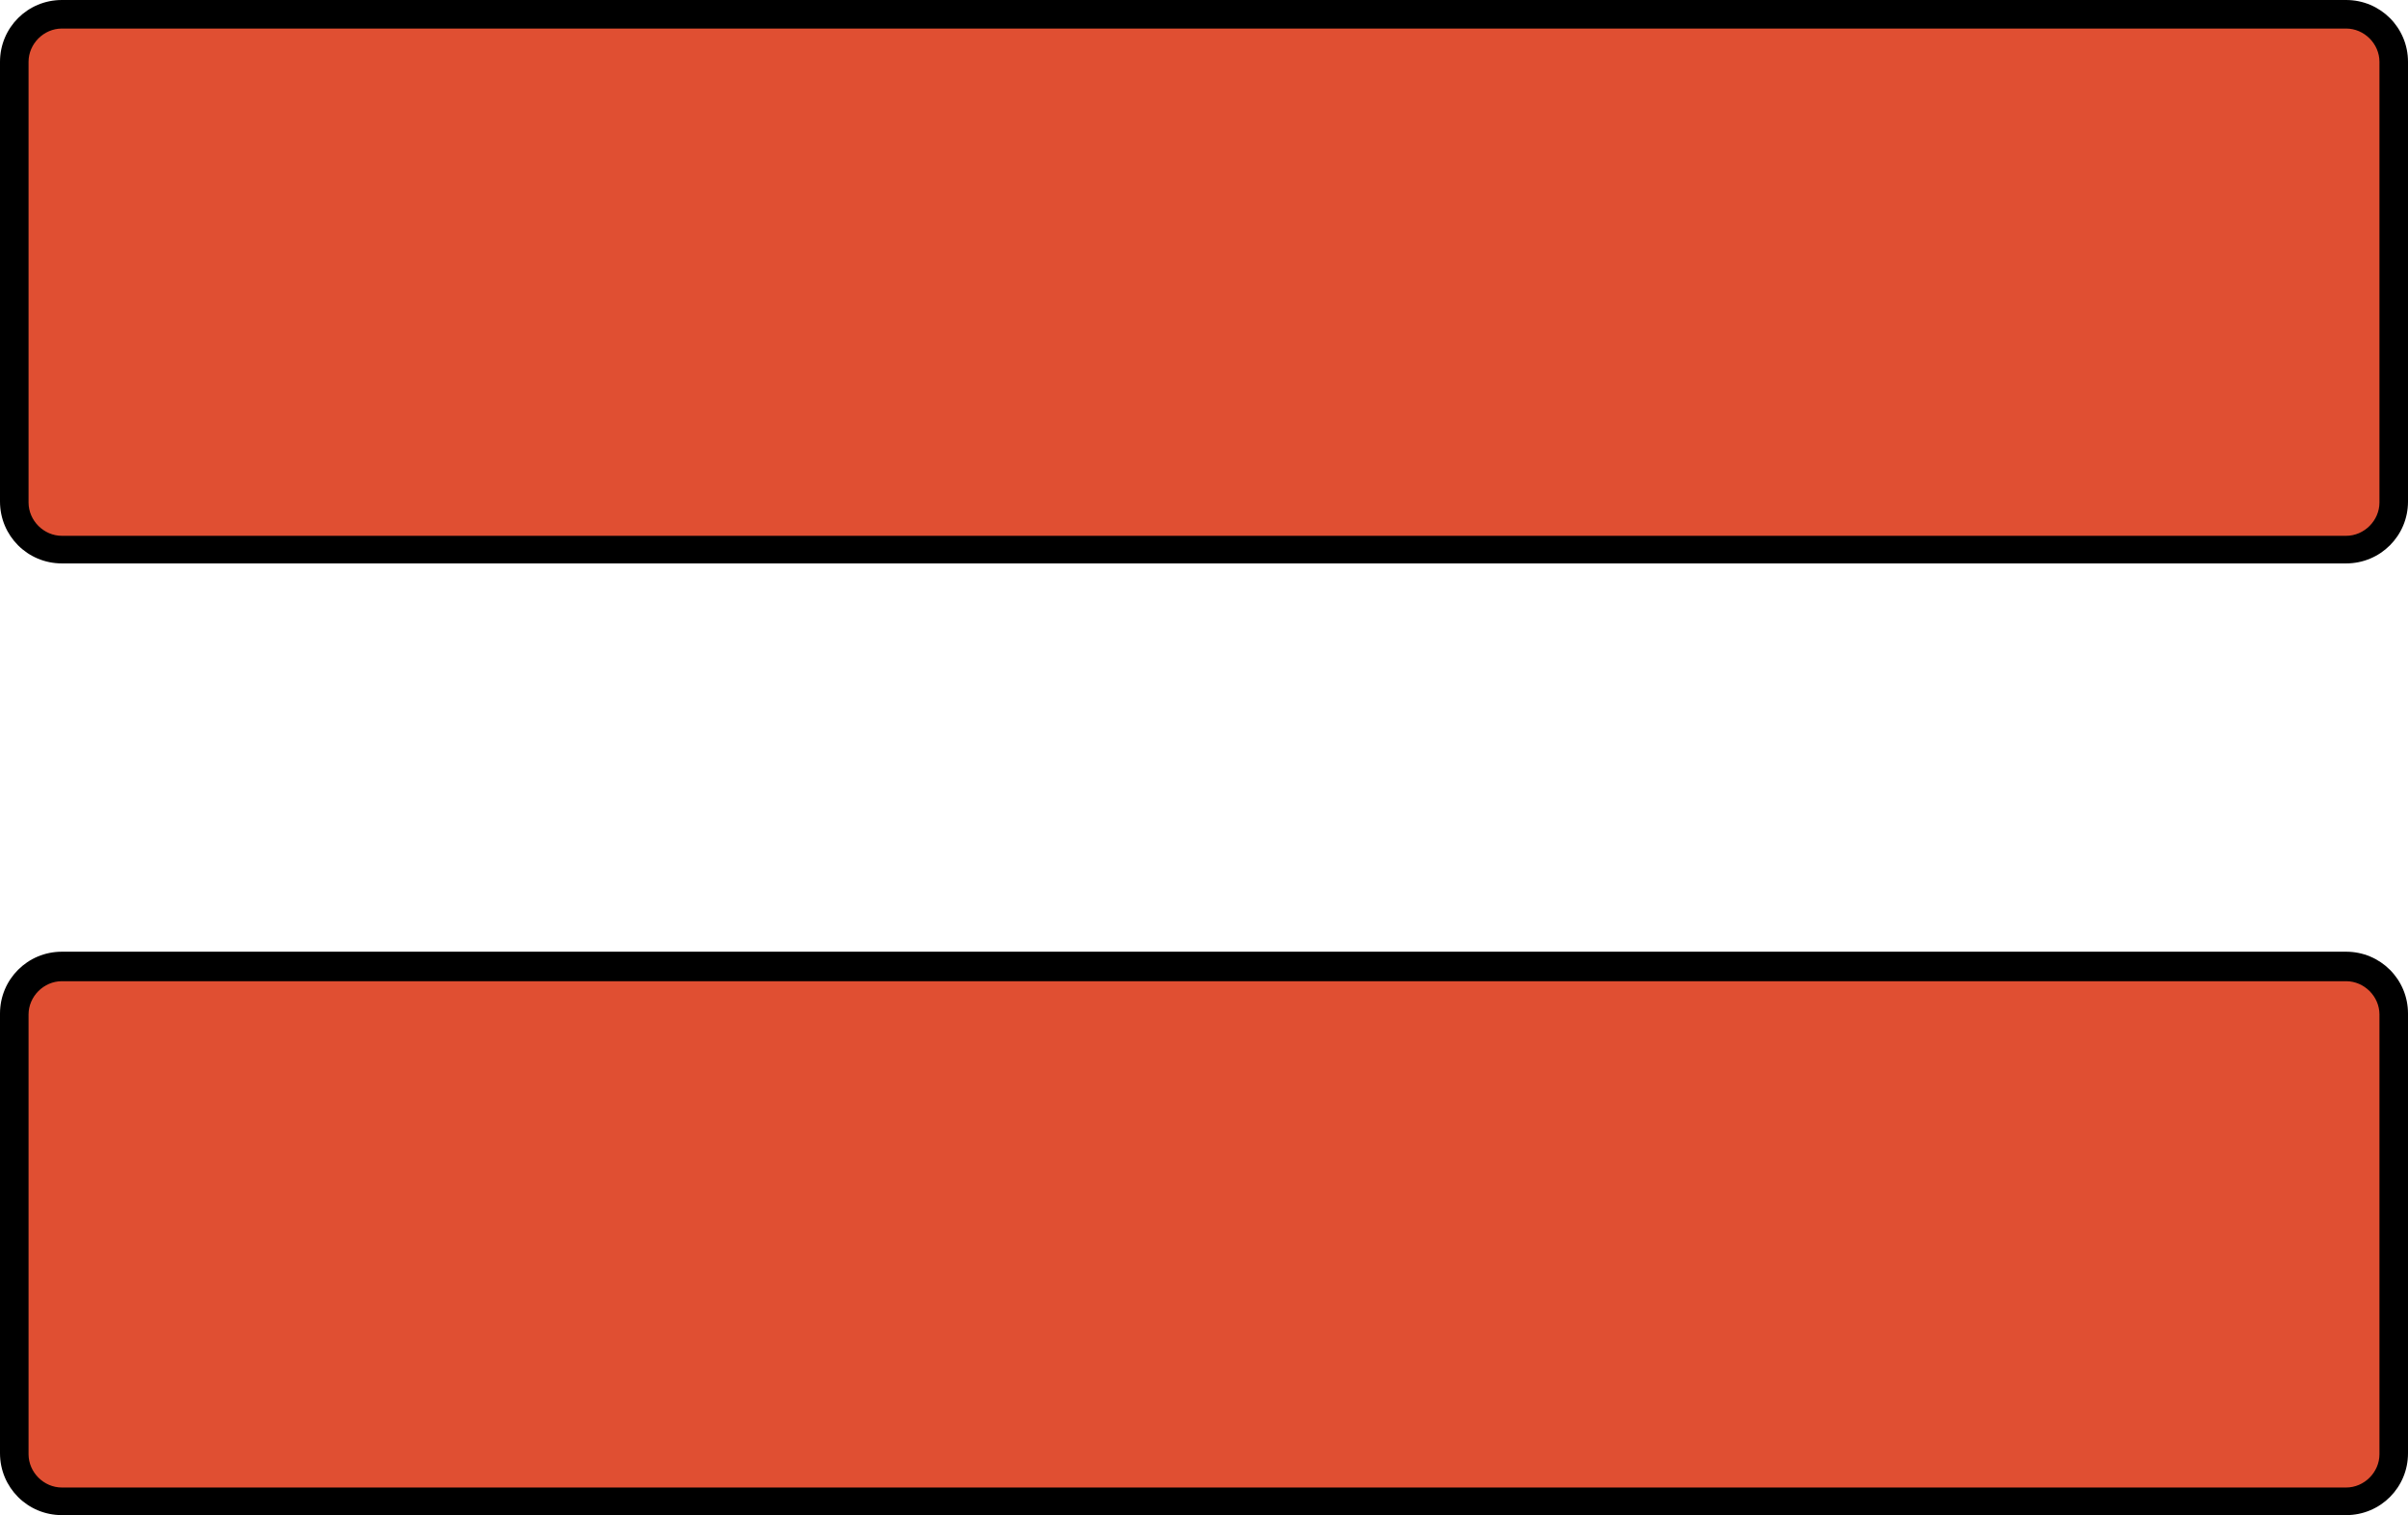 <?xml version="1.0" encoding="UTF-8"?><svg xmlns="http://www.w3.org/2000/svg" xmlns:xlink="http://www.w3.org/1999/xlink" height="159.2" preserveAspectRatio="xMidYMid meet" version="1.0" viewBox="0.0 0.0 253.0 159.2" width="253.0" zoomAndPan="magnify"><g id="change1_1"><path d="M251.5,106.5v46.2c0,2.8-2.2,5-5,5H6.5c-2.8,0-5-2.2-5-5v-46.2c0-2.8,2.2-5,5-5h240 C249.3,101.5,251.5,103.7,251.5,106.5z M246.5,1.5H6.5c-2.8,0-5,2.2-5,5v46.2c0,2.8,2.2,5,5,5h240c2.8,0,5-2.2,5-5V6.5 C251.5,3.7,249.3,1.5,246.5,1.5z" fill="#e04f32"/></g><g id="change2_1"><path d="M246.5,100H6.5c-3.6,0-6.5,2.9-6.5,6.5v46.2c0,3.6,2.9,6.5,6.5,6.5h240c3.6,0,6.5-2.9,6.5-6.5v-46.2 C253,102.9,250.1,100,246.5,100z M250,152.8c0,1.9-1.6,3.5-3.5,3.5H6.5c-1.9,0-3.5-1.6-3.5-3.5v-46.2c0-1.9,1.6-3.5,3.5-3.5h240 c1.9,0,3.5,1.6,3.5,3.5V152.8z M246.5,0H6.5C2.9,0,0,2.9,0,6.5v46.2c0,3.6,2.9,6.5,6.5,6.5h240c3.6,0,6.5-2.9,6.5-6.5V6.5 C253,2.9,250.1,0,246.5,0z M250,52.8c0,1.9-1.6,3.5-3.5,3.5H6.5c-1.9,0-3.5-1.6-3.5-3.5V6.5C3,4.6,4.6,3,6.5,3h240 c1.9,0,3.5,1.6,3.5,3.5V52.8z"/></g></svg>